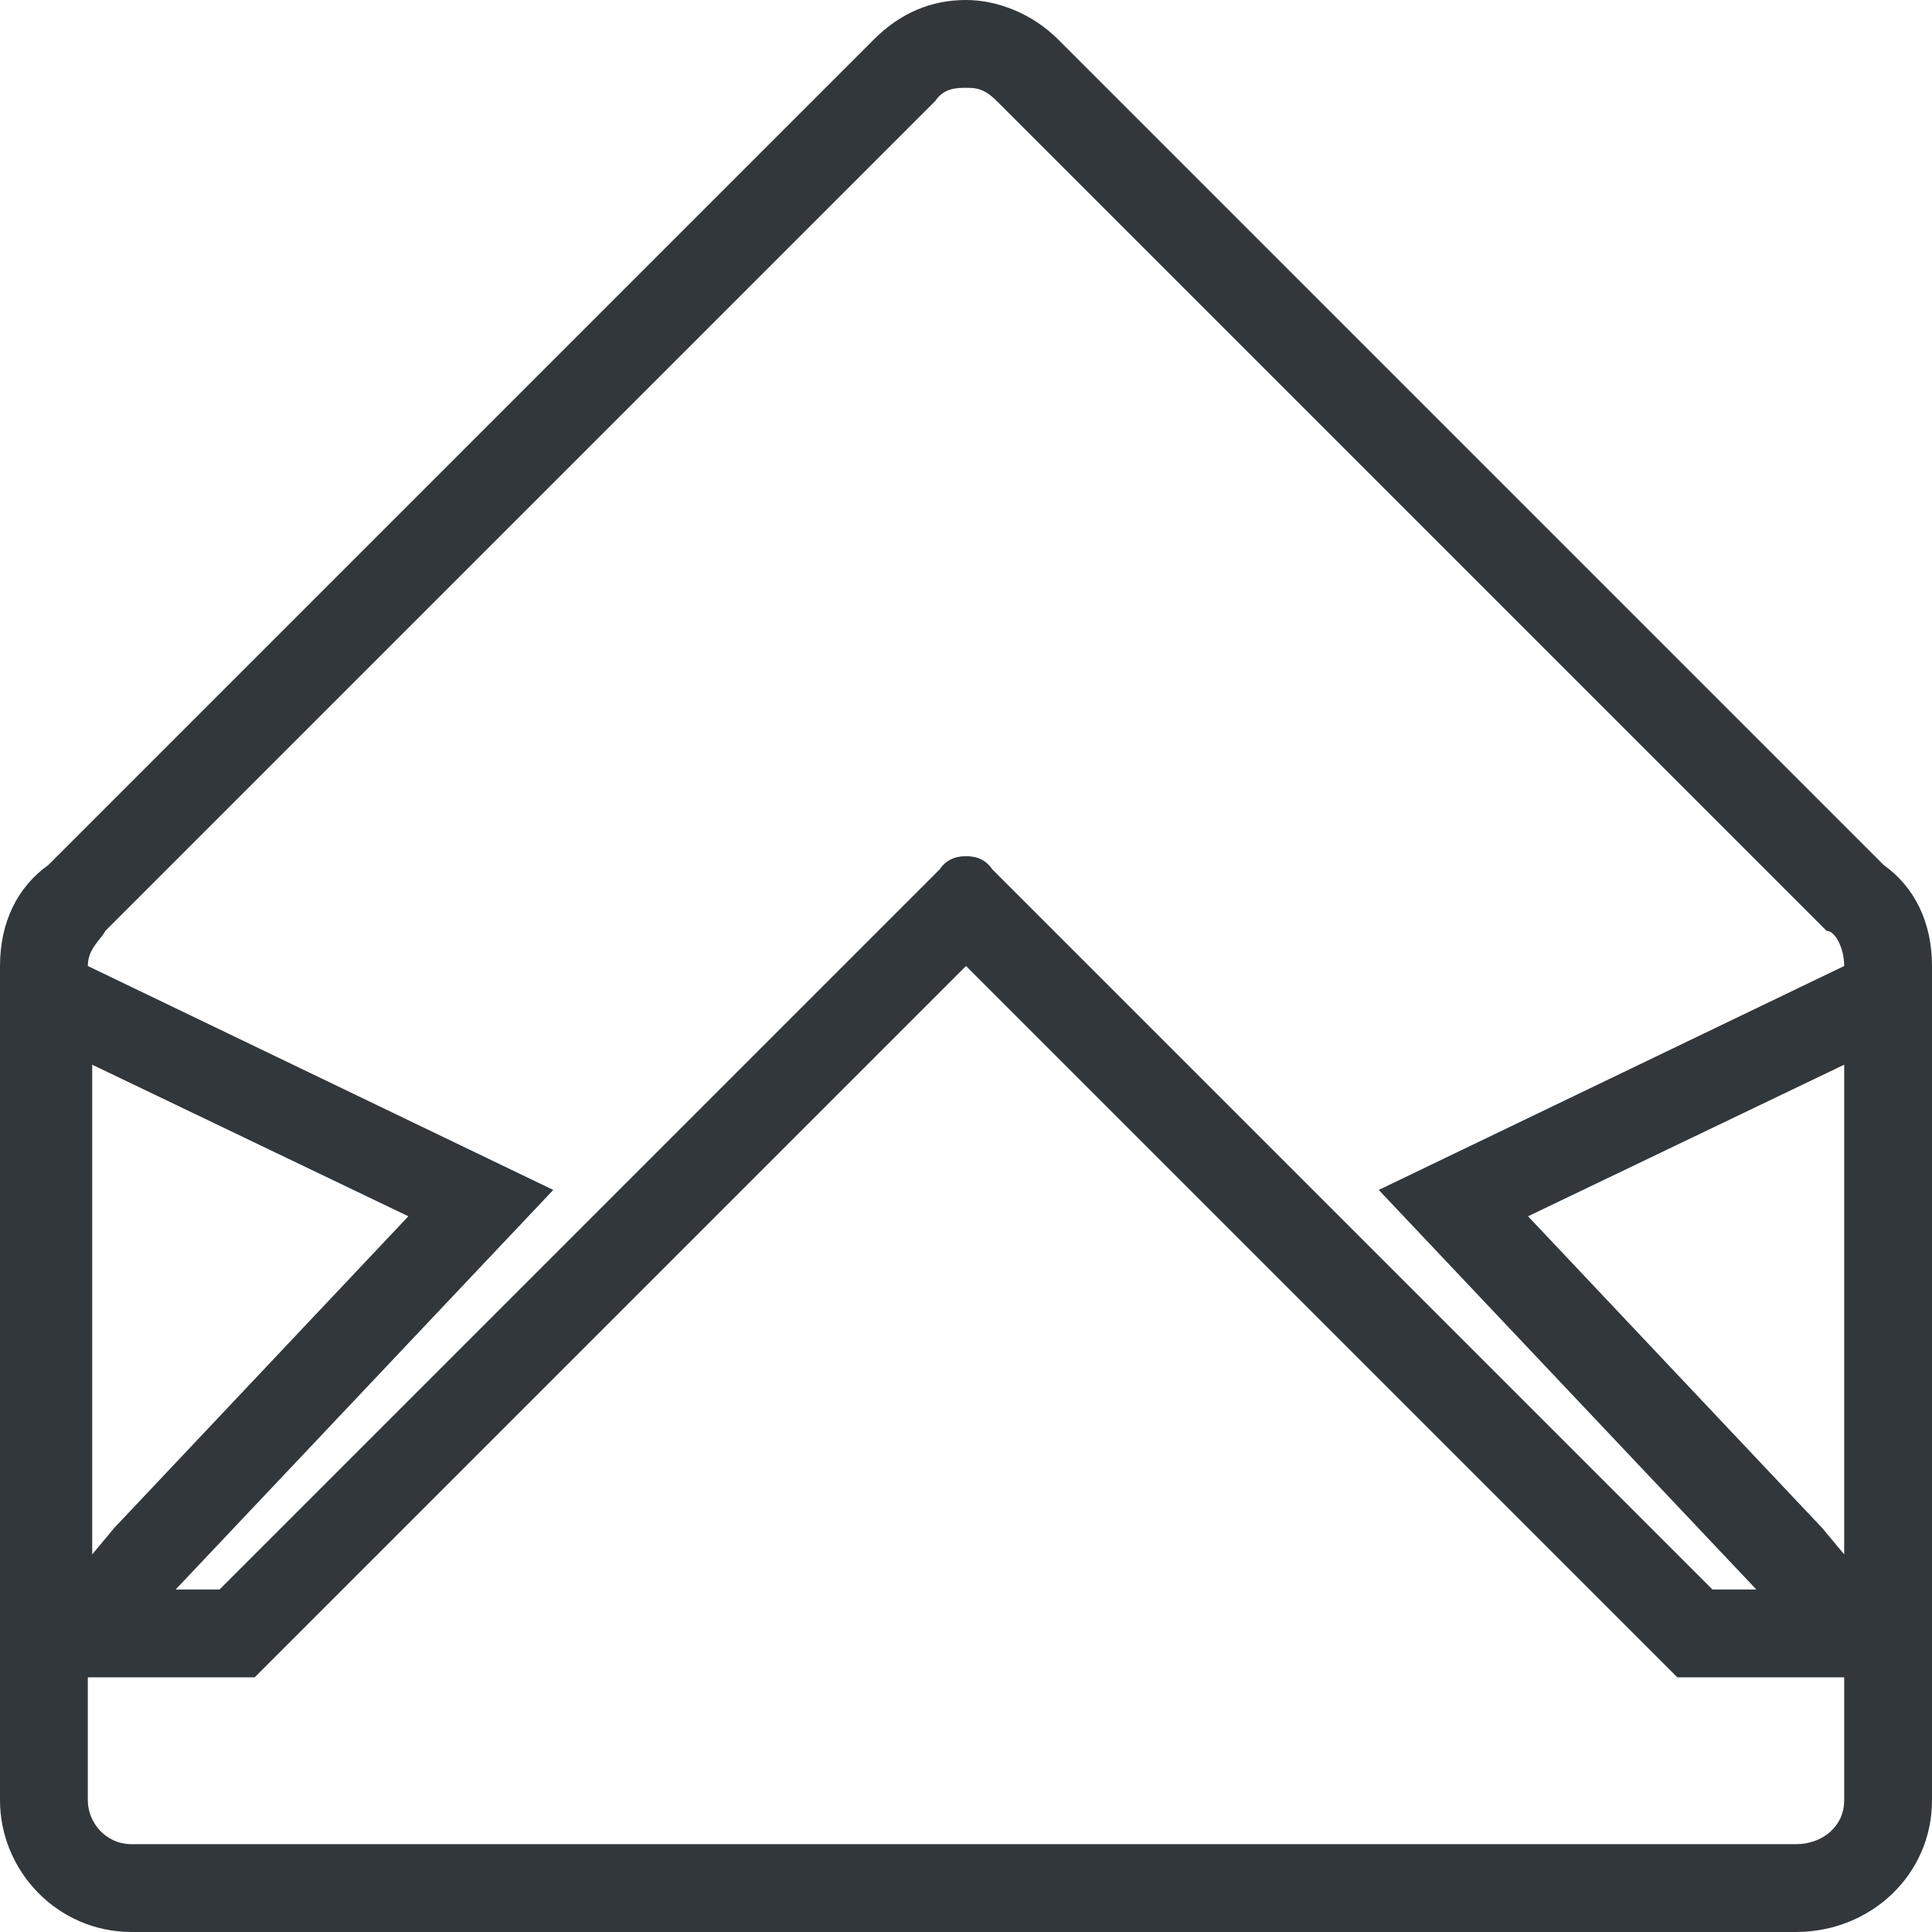 <?xml version="1.0" encoding="UTF-8"?>
<svg id="Calque_1" xmlns="http://www.w3.org/2000/svg" version="1.1" viewBox="0 0 44 44">
  <!-- Generator: Adobe Illustrator 29.4.0, SVG Export Plug-In . SVG Version: 2.1.0 Build 152)  -->
  <defs>
    <style>
      .st0 {
        fill: #32373c;
      }
    </style>
  </defs>
  <path class="st0" d="M22,22l15.6,15.6.6.6h3.8v2.8c0,.6-.5,1-1.1,1H3c-.6,0-1-.5-1-1v-2.8h3.8l.6-.6,15.6-15.6M42,24.2v11.2l-.5-.6-6.7-7.1,7.3-3.5M2,24.2l7.3,3.5-6.7,7.1-.5.6v-11.2M22,0C21.2,0,20.5.3,19.9.9L1.1,19.7c-.7.5-1.1,1.3-1.1,2.3v19c0,1.6,1.3,3,3,3h37.9c1.7,0,3.1-1.3,3.1-3v-19c0-1-.4-1.8-1.1-2.3L24.1.9C23.5.3,22.7,0,22,0h0ZM4,36.2l8.6-9.1-10.6-5.1c0-.4.3-.6.4-.8L21.3,2.3c.2-.3.5-.3.7-.3s.4,0,.7.3l18.9,18.9c.2,0,.4.4.4.8l-10.6,5.1,8.6,9.1h-1l-16.4-16.4c-.2-.3-.5-.3-.6-.3s-.4,0-.6.3L5,36.2h-1Z"/>
</svg>